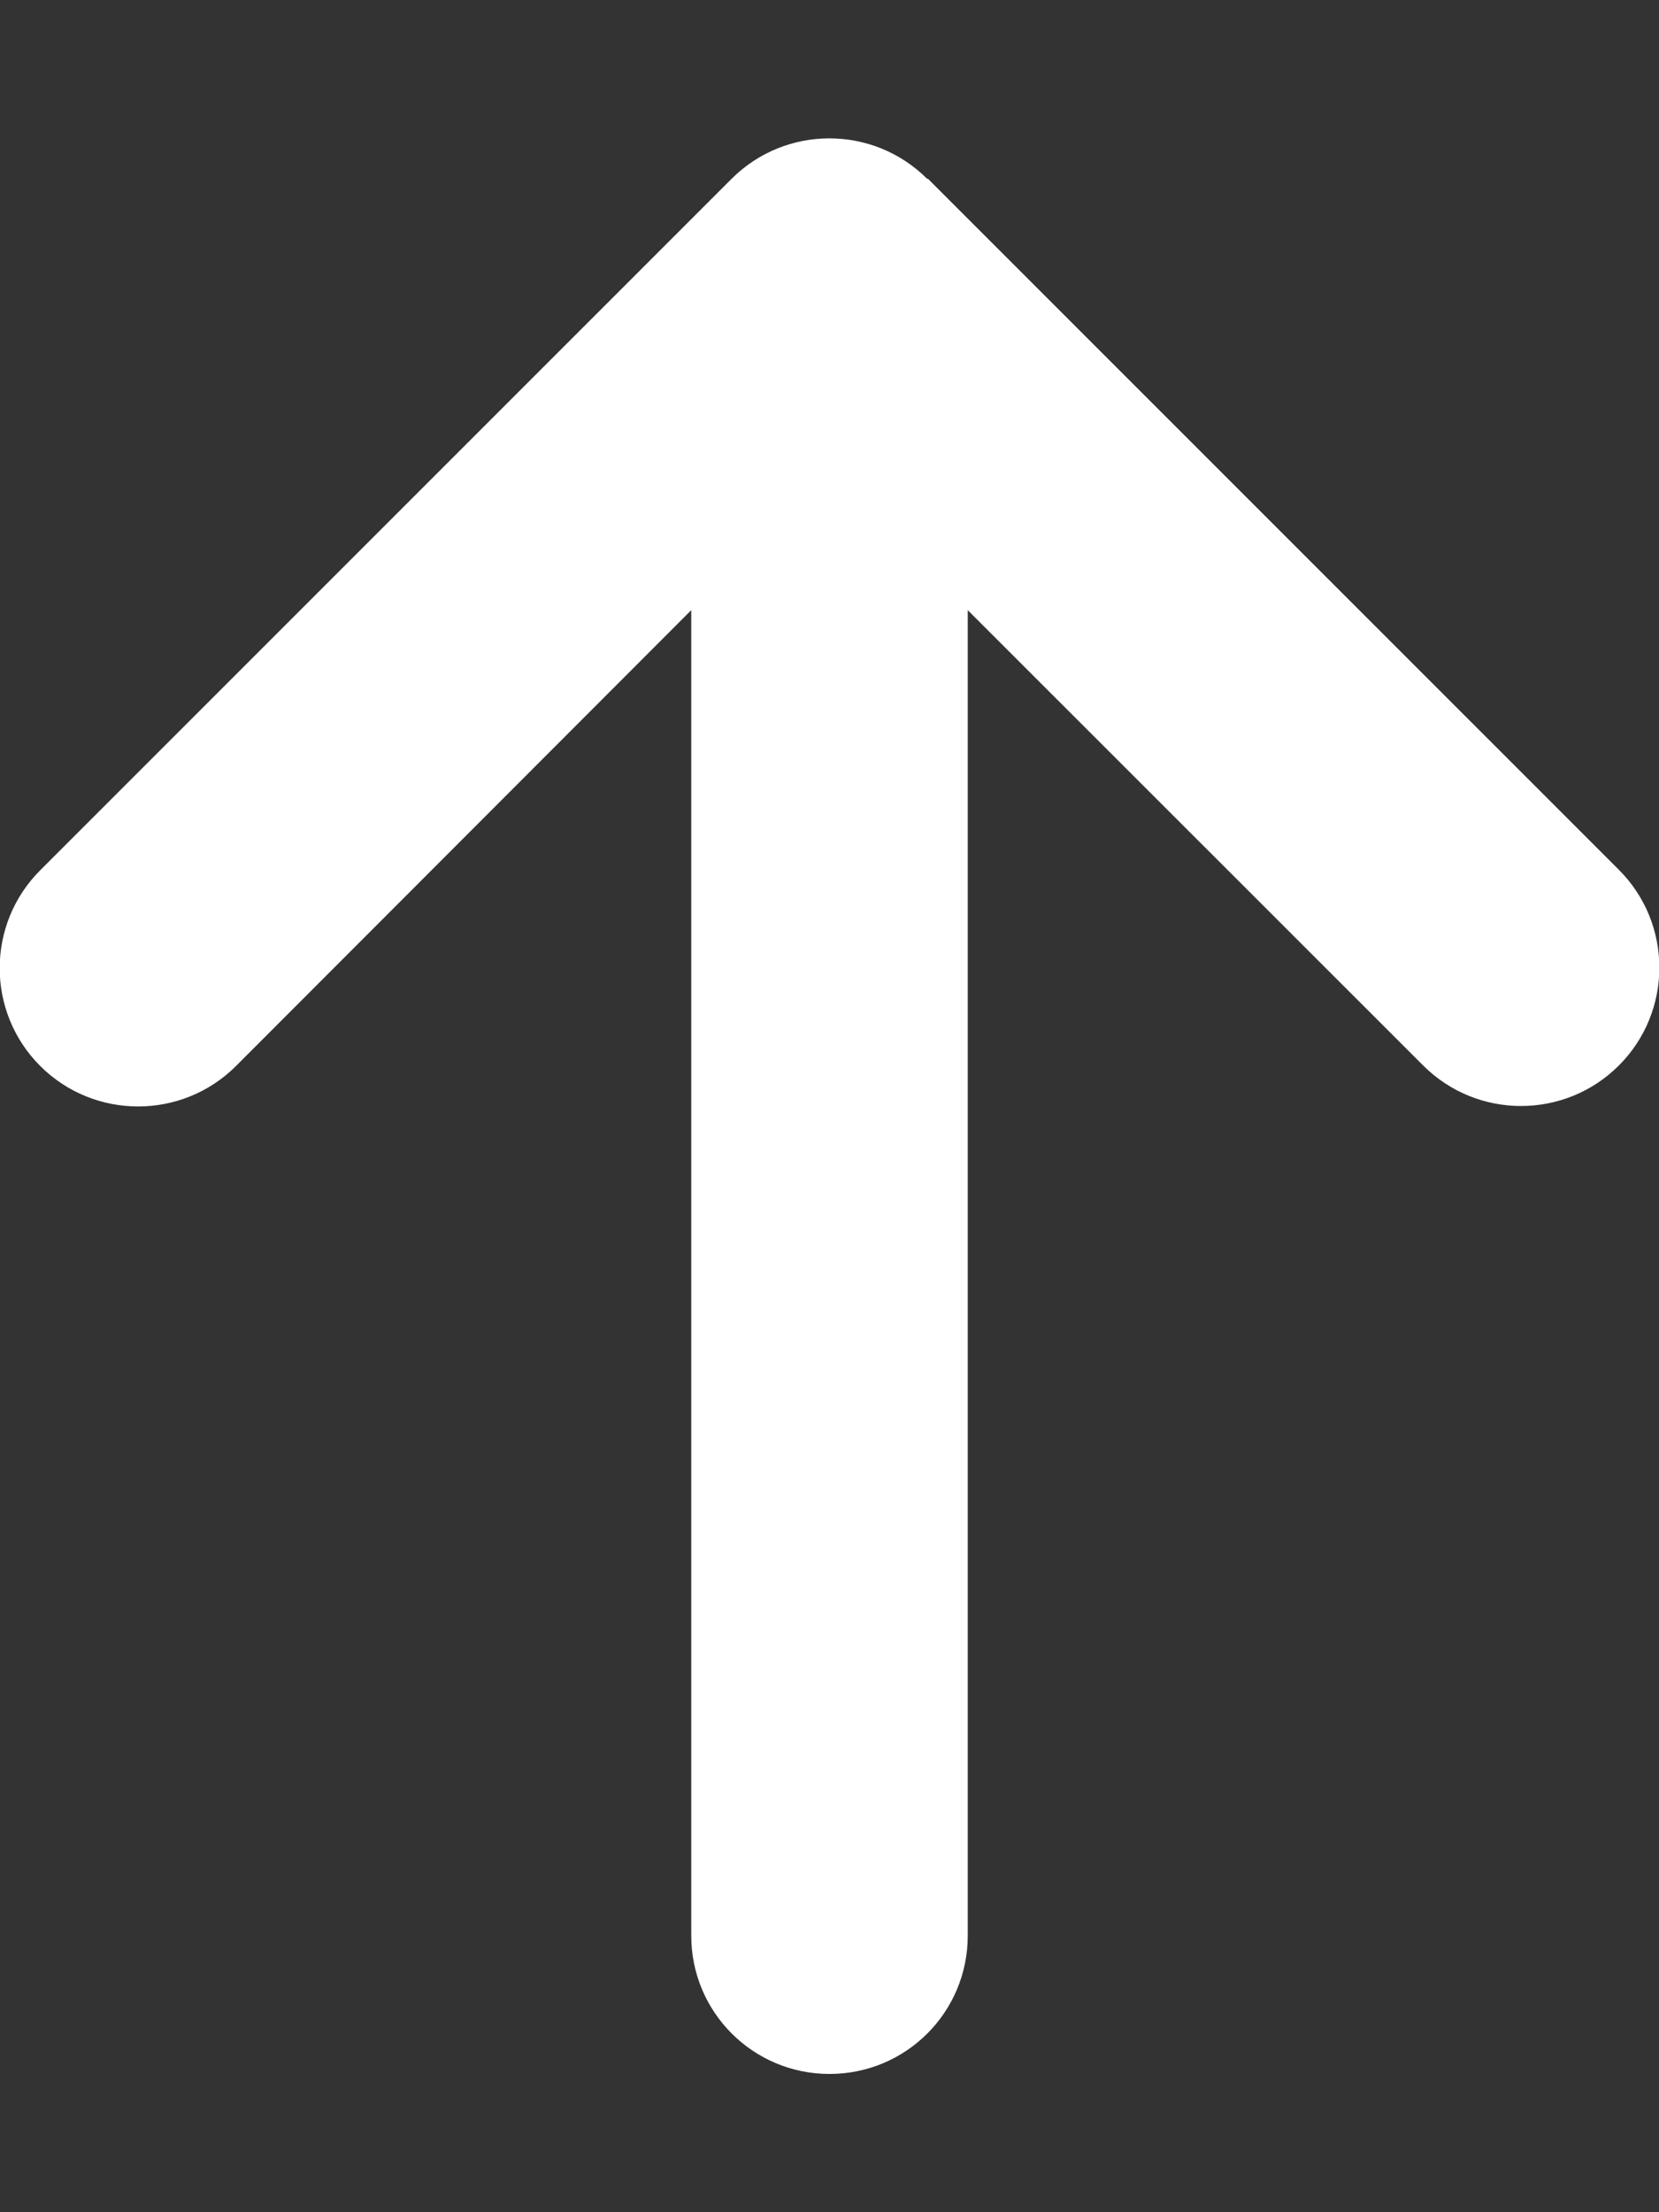 <svg width="12" height="16" viewBox="0 0 12 16" fill="none" xmlns="http://www.w3.org/2000/svg">
<rect x="0" y="0" width="12" height="16" fill="#333333" stroke="none"/>
<g id="Frame">
<g clip-path="url(#clip0_16_533)">
<path id="Vector" d="M6.707 1.294C6.316 0.903 5.682 0.903 5.291 1.294L0.291 6.294C-0.1 6.685 -0.1 7.319 0.291 7.71C0.682 8.1 1.316 8.1 1.707 7.71L5 4.413V14C5 14.553 5.447 15 6 15C6.554 15 7 14.553 7 14V4.413L10.294 7.706C10.685 8.097 11.319 8.097 11.71 7.706C12.1 7.316 12.1 6.681 11.71 6.291L6.71 1.291L6.707 1.294Z" fill="white"/>
</g>
</g>
<defs>
<clipPath id="clip0_16_533">
<path d="M0 0H12V16H0V0Z" fill="white"/>
</clipPath>
</defs>
</svg>
